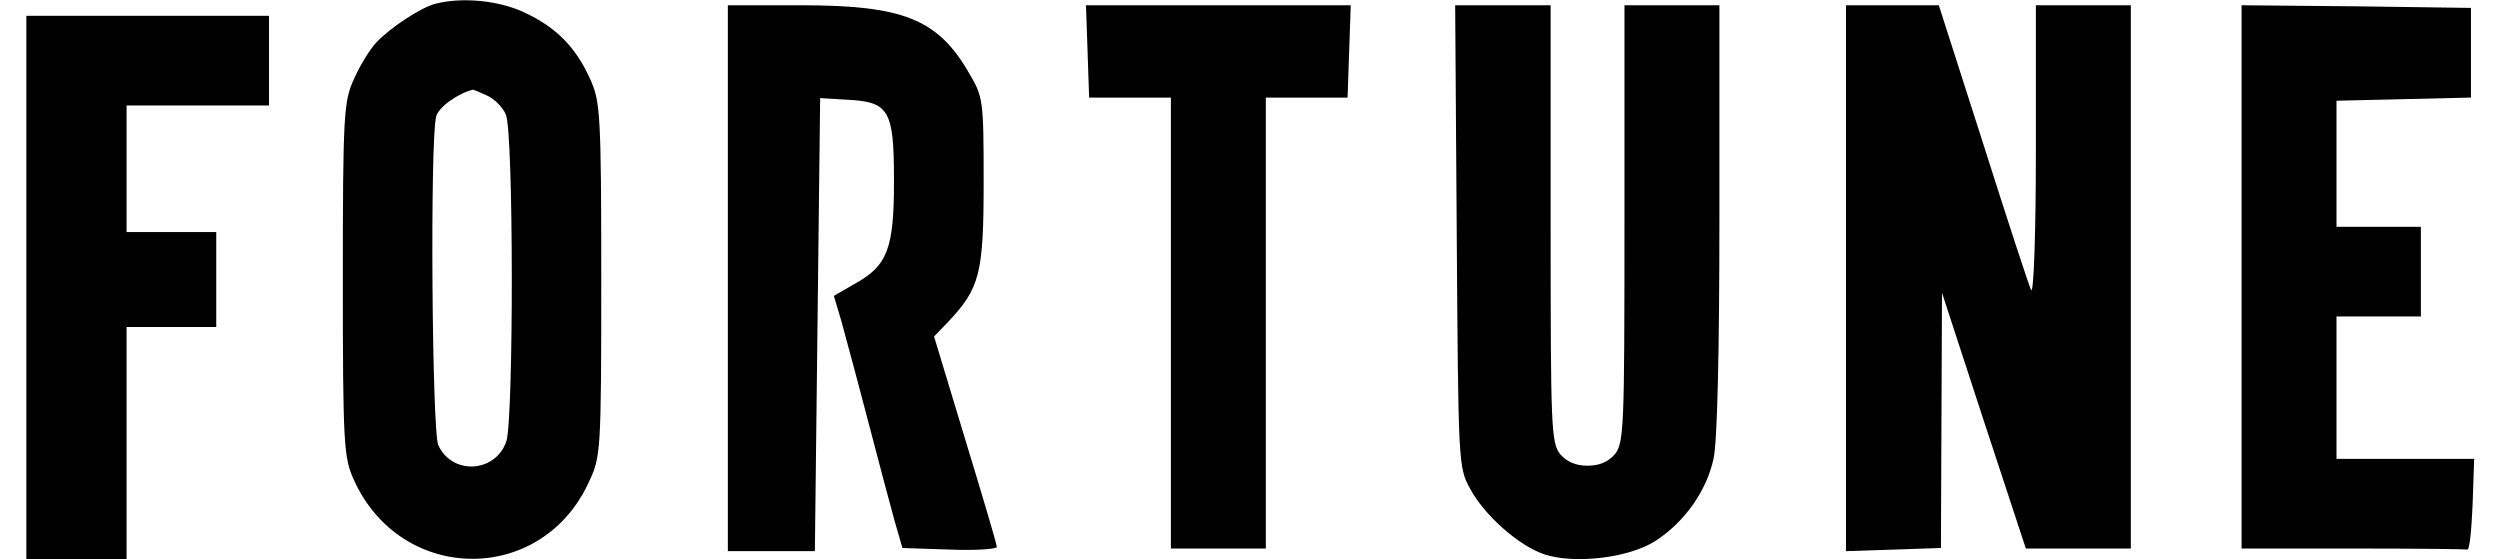 <?xml version="1.0" standalone="no"?>
<!DOCTYPE svg PUBLIC "-//W3C//DTD SVG 20010904//EN"
 "http://www.w3.org/TR/2001/REC-SVG-20010904/DTD/svg10.dtd">
<svg version="1.0" xmlns="http://www.w3.org/2000/svg"
 width="474pt" height="106pt" viewBox="0 0 474 106"
 preserveAspectRatio="xMidYMid meet">
<g transform="translate(0,106) scale(0.1,-0.1)"
fill="#000000" stroke="none">
<path d="M826 1053 c-28 -7 -87 -46 -113 -74 -12 -13 -31 -44 -42 -69 -19 -42
-21 -64 -21 -380 0 -316 2 -338 21 -380 89 -197 355 -200 445 -5 23 49 24 55
24 385 0 315 -2 338 -21 380 -27 60 -64 98 -124 126 -48 23 -118 30 -169 17z
m97 -174 c14 -6 30 -22 36 -36 15 -32 15 -578 1 -620 -21 -60 -103 -64 -129
-7 -12 27 -16 579 -4 623 4 18 43 45 70 51 1 0 13 -5 26 -11z"/>
<path d="M1380 533 l0 -518 82 0 83 0 5 430 5 429 50 -3 c81 -4 90 -19 90
-154 0 -129 -12 -161 -76 -196 l-38 -22 14 -47 c7 -26 30 -110 50 -187 20 -77
43 -163 51 -192 l15 -52 90 -3 c49 -2 89 1 89 5 0 5 -27 96 -60 204 l-59 195
25 26 c62 65 69 93 69 267 0 157 -1 161 -28 207 -59 102 -125 128 -318 128
l-139 0 0 -517z"/>
<path d="M2062 963 l3 -88 78 0 77 0 0 -427 0 -428 90 0 90 0 0 428 0 427 77
0 78 0 3 88 3 87 -251 0 -251 0 3 -87z"/>
<path d="M2762 613 c3 -430 3 -439 25 -479 27 -51 93 -109 141 -125 57 -19
160 -7 210 25 55 35 98 95 111 157 7 31 11 204 11 454 l0 405 -90 0 -90 0 0
-414 c0 -387 -1 -415 -18 -437 -13 -15 -30 -22 -52 -22 -22 0 -39 7 -52 22
-17 22 -18 50 -18 437 l0 414 -90 0 -91 0 3 -437z"/>
<path d="M3500 533 l0 -518 90 3 90 3 1 242 1 242 79 -242 80 -243 99 0 100 0
0 515 0 515 -90 0 -90 0 0 -277 c0 -153 -4 -271 -9 -263 -4 8 -45 133 -91 278
l-84 262 -88 0 -88 0 0 -517z"/>
<path d="M4250 535 l0 -515 210 0 c116 0 213 -1 218 -2 4 -2 8 36 10 84 l3 88
-131 0 -130 0 0 135 0 135 80 0 80 0 0 85 0 85 -80 0 -80 0 0 120 0 119 128 3
127 3 0 85 0 85 -217 3 -218 2 0 -515z"/>
<path d="M50 515 l0 -515 95 0 95 0 0 220 0 220 85 0 85 0 0 90 0 90 -85 0
-85 0 0 120 0 120 135 0 135 0 0 85 0 85 -230 0 -230 0 0 -515z"/>
</g>
</svg>
